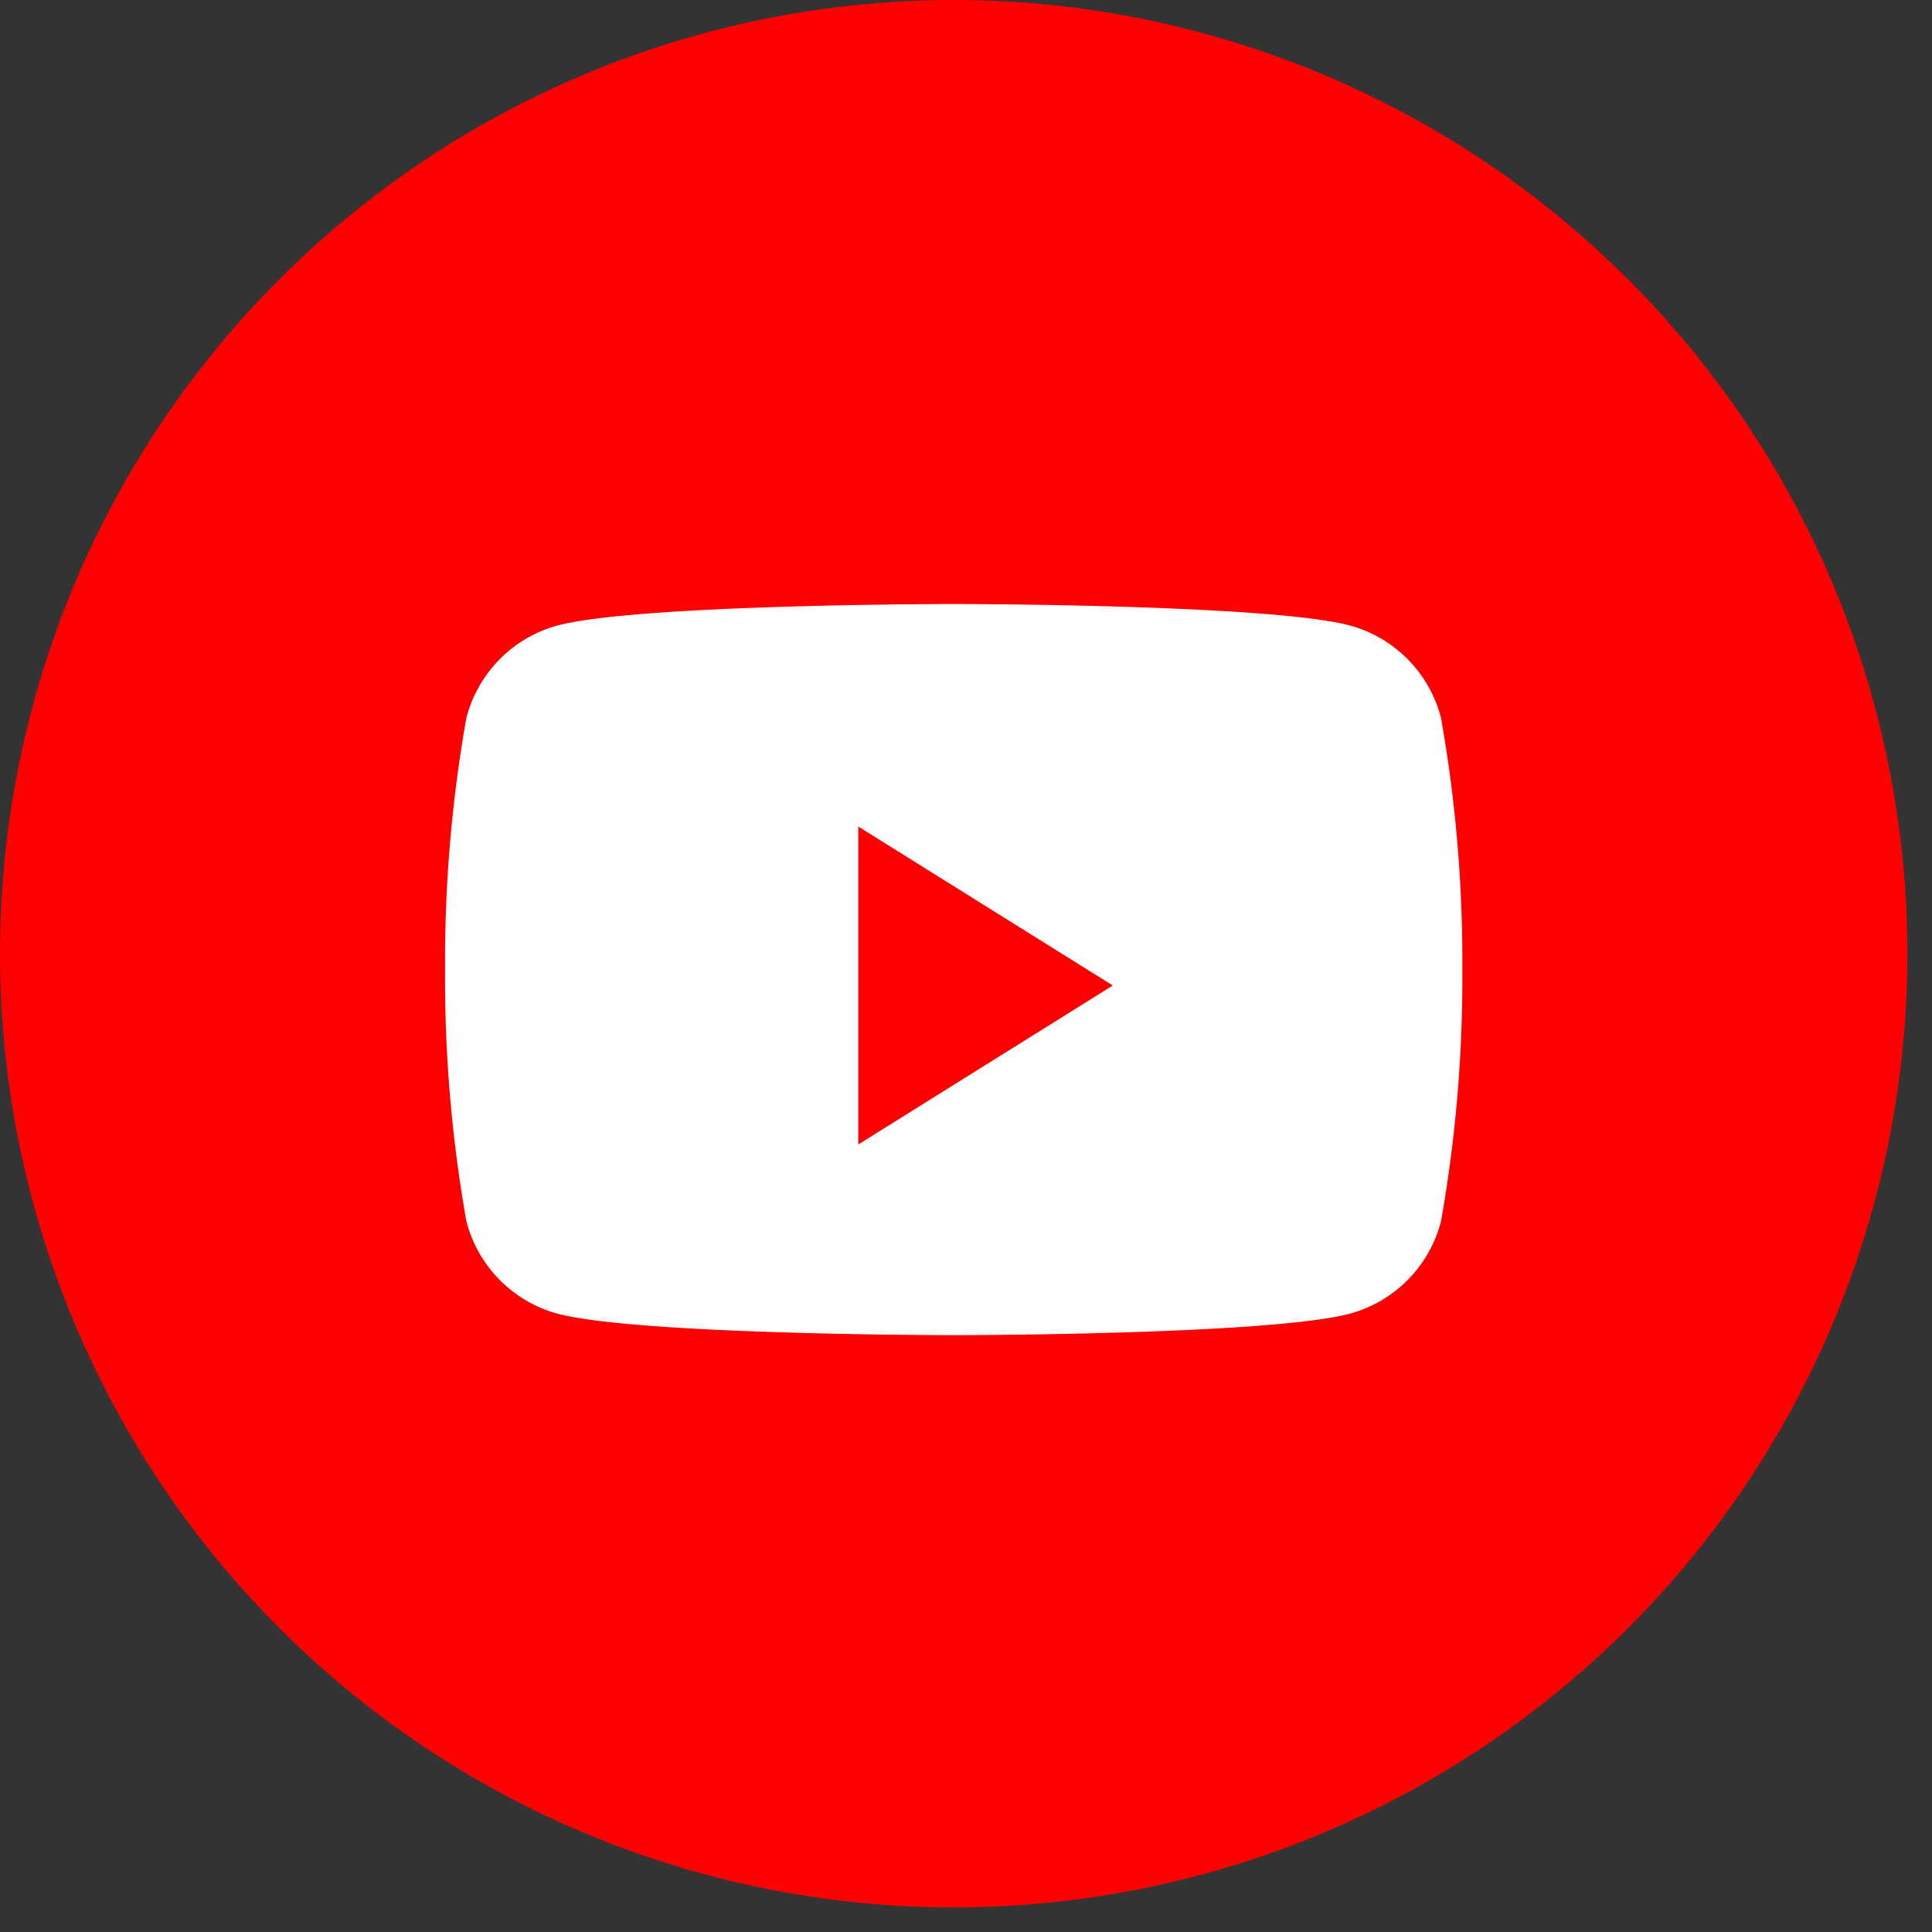 <svg id="icon-youtube" xmlns="http://www.w3.org/2000/svg" width="41" height="41" viewBox="0 0 41 41">
  <rect x="0" y="0" width="41" height="41" fill="#333333" stroke="none"/>
  <g id="Youtube">
    <path id="back" d="M0,20.239A20.239,20.239,0,1,1,20.239,40.478,20.239,20.239,0,0,1,0,20.239Z" fill="red"/>
    <path id="Fill-1" d="M21.137,2.423A2.741,2.741,0,0,0,19.229.463C17.545,0,10.794,0,10.794,0S4.043,0,2.36.463A2.741,2.741,0,0,0,.451,2.423,29.607,29.607,0,0,0,0,7.758a29.608,29.608,0,0,0,.451,5.335,2.741,2.741,0,0,0,1.909,1.96c1.684.463,8.434.463,8.434.463s6.751,0,8.434-.463a2.741,2.741,0,0,0,1.909-1.96,29.6,29.6,0,0,0,.451-5.335,29.6,29.6,0,0,0-.451-5.335" transform="translate(9.445 12.818)" fill="#fff"/>
    <path id="Fill-2" d="M0,6.746V0L5.4,3.373Z" transform="translate(18.215 17.541)" fill="red"/>
  </g>
</svg>
